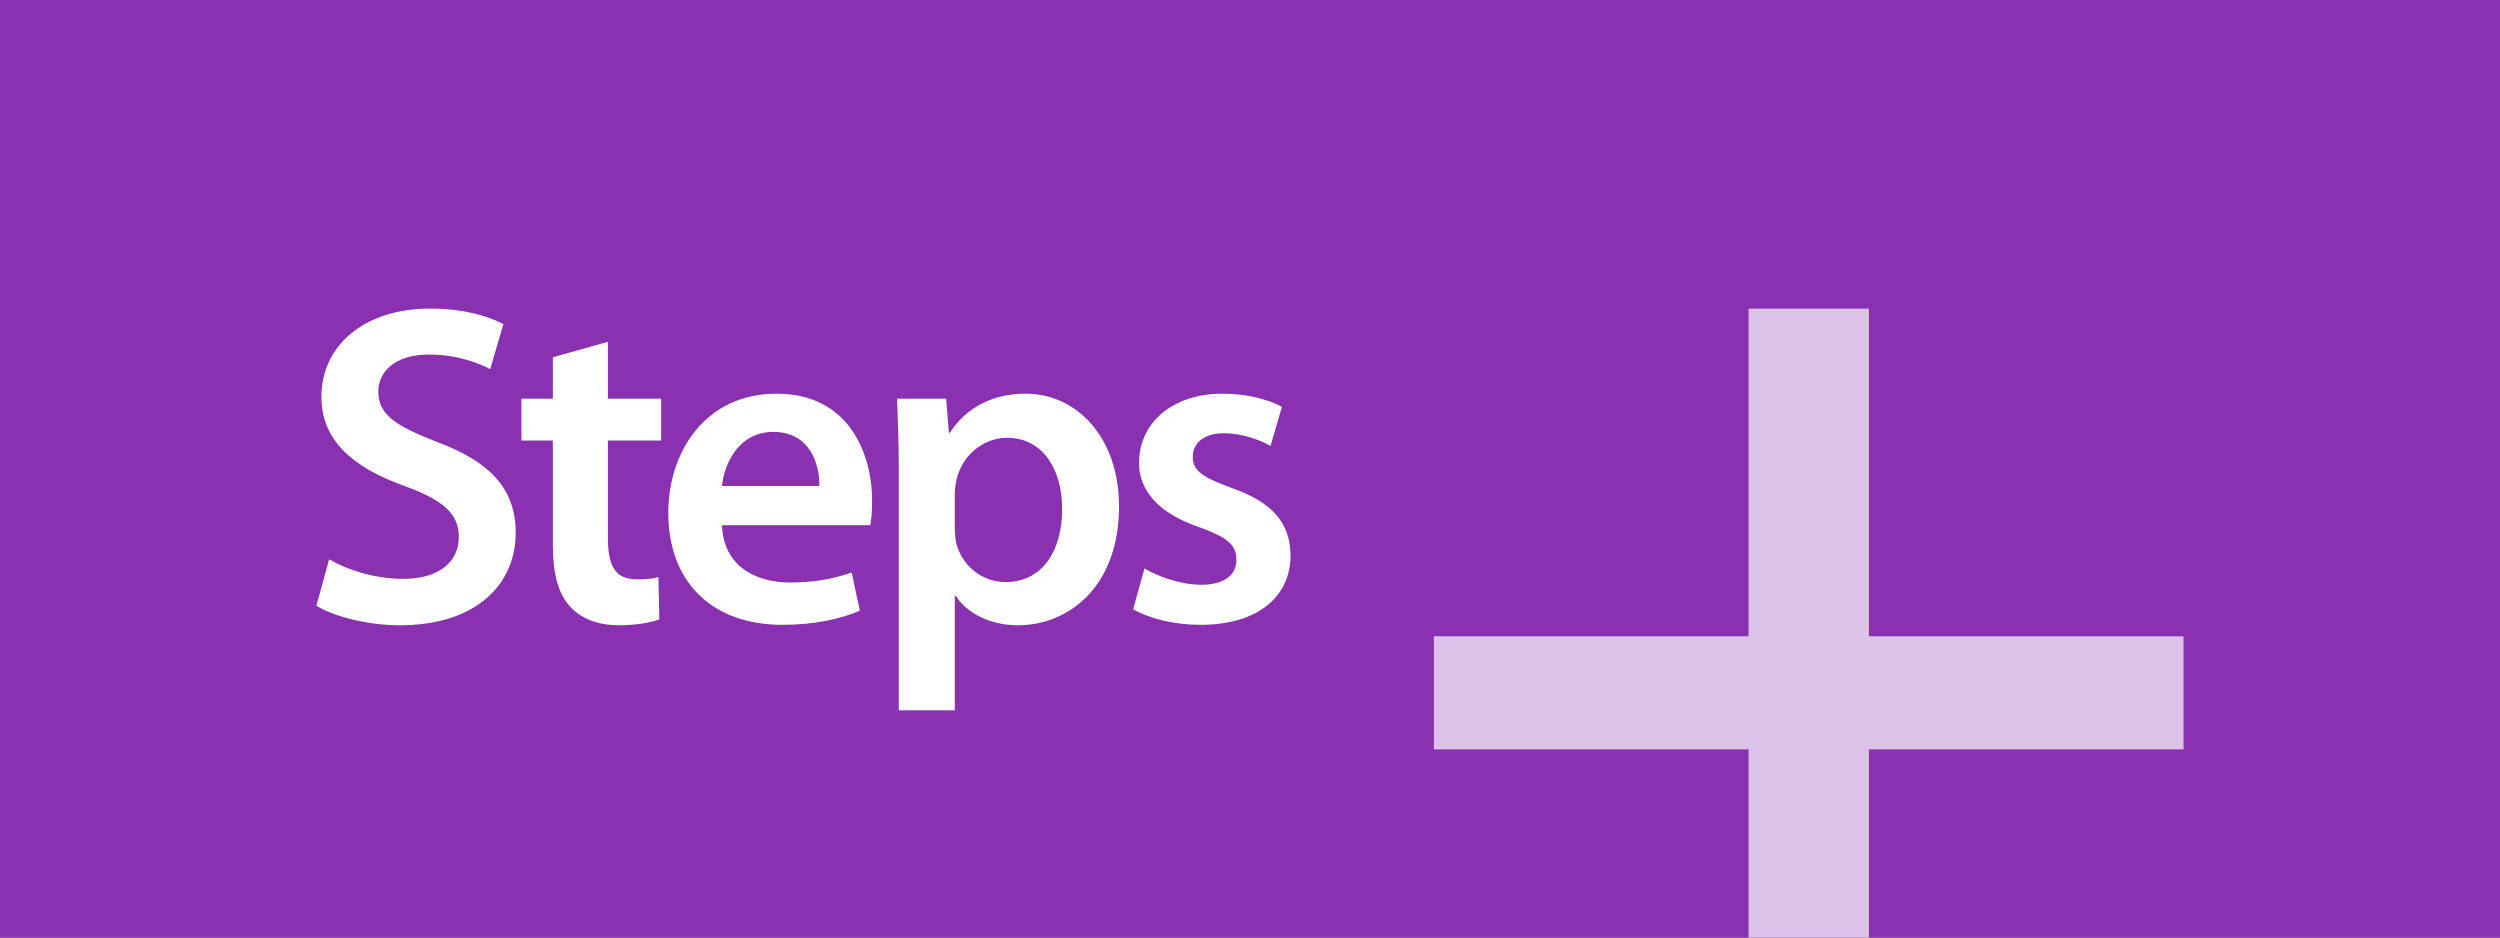 <?xml version="1.0" encoding="UTF-8"?>
<svg xmlns="http://www.w3.org/2000/svg" width="640" height="240" fill="none">
  <rect width="100%" height="100%" fill="#333333" stroke="none"/>
  <g clip-path="url(#steps-plus-card__a)">
    <path d="M640 0H0v240h640V0Z" fill="#8931B1"></path>
    <path d="m81 155.061 3.261-11.88c4.543 2.679 11.648 5.008 18.987 5.008 9.085 0 14.21-4.31 14.21-10.716 0-5.94-3.96-9.435-13.861-13.046-13.046-4.659-21.316-11.531-21.316-22.83C82.281 88.667 92.997 79 110.12 79c8.503 0 14.676 1.864 18.753 3.96l-3.378 11.532c-2.912-1.514-8.386-3.728-15.724-3.728-9.086 0-12.93 4.776-12.93 9.435 0 6.057 4.543 8.853 15.026 12.93 13.628 5.125 20.151 11.997 20.151 23.296 0 12.696-9.551 23.645-29.702 23.645-8.387 0-17.006-2.329-21.316-5.009Zm60.529-63.598 14.094-3.96v14.56h13.628v10.716h-13.628v25.043c0 6.989 1.863 10.484 7.338 10.484 2.563 0 3.96-.117 5.591-.583l.233 10.833c-2.097.815-5.941 1.514-10.367 1.514-5.358 0-9.668-1.747-12.347-4.659-3.145-3.262-4.542-8.503-4.542-15.958v-26.674h-8.037v-10.716h8.037v-10.6Zm81.271 42.982h-37.973c.35 10.25 8.27 14.676 17.472 14.676 6.64 0 11.299-1.048 15.725-2.563l2.097 9.785c-4.892 2.096-11.648 3.611-19.802 3.611-18.404 0-29.236-11.299-29.236-28.654 0-15.725 9.551-30.518 27.722-30.518 18.404 0 24.461 15.142 24.461 27.606 0 2.679-.233 4.775-.466 6.057Zm-37.973-10.018h24.927c.117-5.241-2.213-13.861-11.764-13.861-8.853 0-12.58 8.037-13.163 13.861Zm45.267 57.425v-60.919c0-7.455-.233-13.512-.466-18.87h12.58l.699 8.736h.233c4.193-6.406 10.833-10.017 19.452-10.017 13.046 0 23.879 11.182 23.879 28.887 0 20.5-12.93 30.401-25.859 30.401-7.105 0-13.046-3.028-15.958-7.571h-.233v29.353h-14.327Zm14.327-55.561v8.736c0 1.398.117 2.679.35 3.96 1.514 5.824 6.523 10.018 12.696 10.018 9.086 0 14.444-7.572 14.444-18.754 0-10.017-4.892-18.171-14.094-18.171-5.941 0-11.415 4.31-12.93 10.6-.233 1.165-.466 2.446-.466 3.611Zm45.656 29.702 2.912-10.483c3.145 1.98 9.318 4.193 14.444 4.193 6.289 0 9.085-2.679 9.085-6.406 0-3.844-2.33-5.708-9.318-8.27-11.066-3.727-15.609-9.784-15.609-16.54 0-10.018 8.27-17.705 21.433-17.705 6.29 0 11.764 1.514 15.142 3.378l-2.912 10.017c-2.33-1.398-6.989-3.261-11.997-3.261-5.126 0-7.921 2.562-7.921 6.057 0 3.61 2.679 5.241 9.901 7.92 10.366 3.611 15.026 8.853 15.142 17.239 0 10.367-8.037 17.822-23.063 17.822-6.872 0-13.046-1.631-17.239-3.961Z" fill="#fff"></path>
    <path d="M447.63 79h30.81v83.891h80.55v28.954h-80.55v84.633h-30.81v-84.633h-80.55v-28.954h80.55V79Z" fill="#fff" fill-opacity=".7"></path>
  </g>
  <defs>
    <clipPath id="steps-plus-card__a">
      <path fill="#fff" d="M0 0h640v240H0z"></path>
    </clipPath>
  </defs>
</svg>
